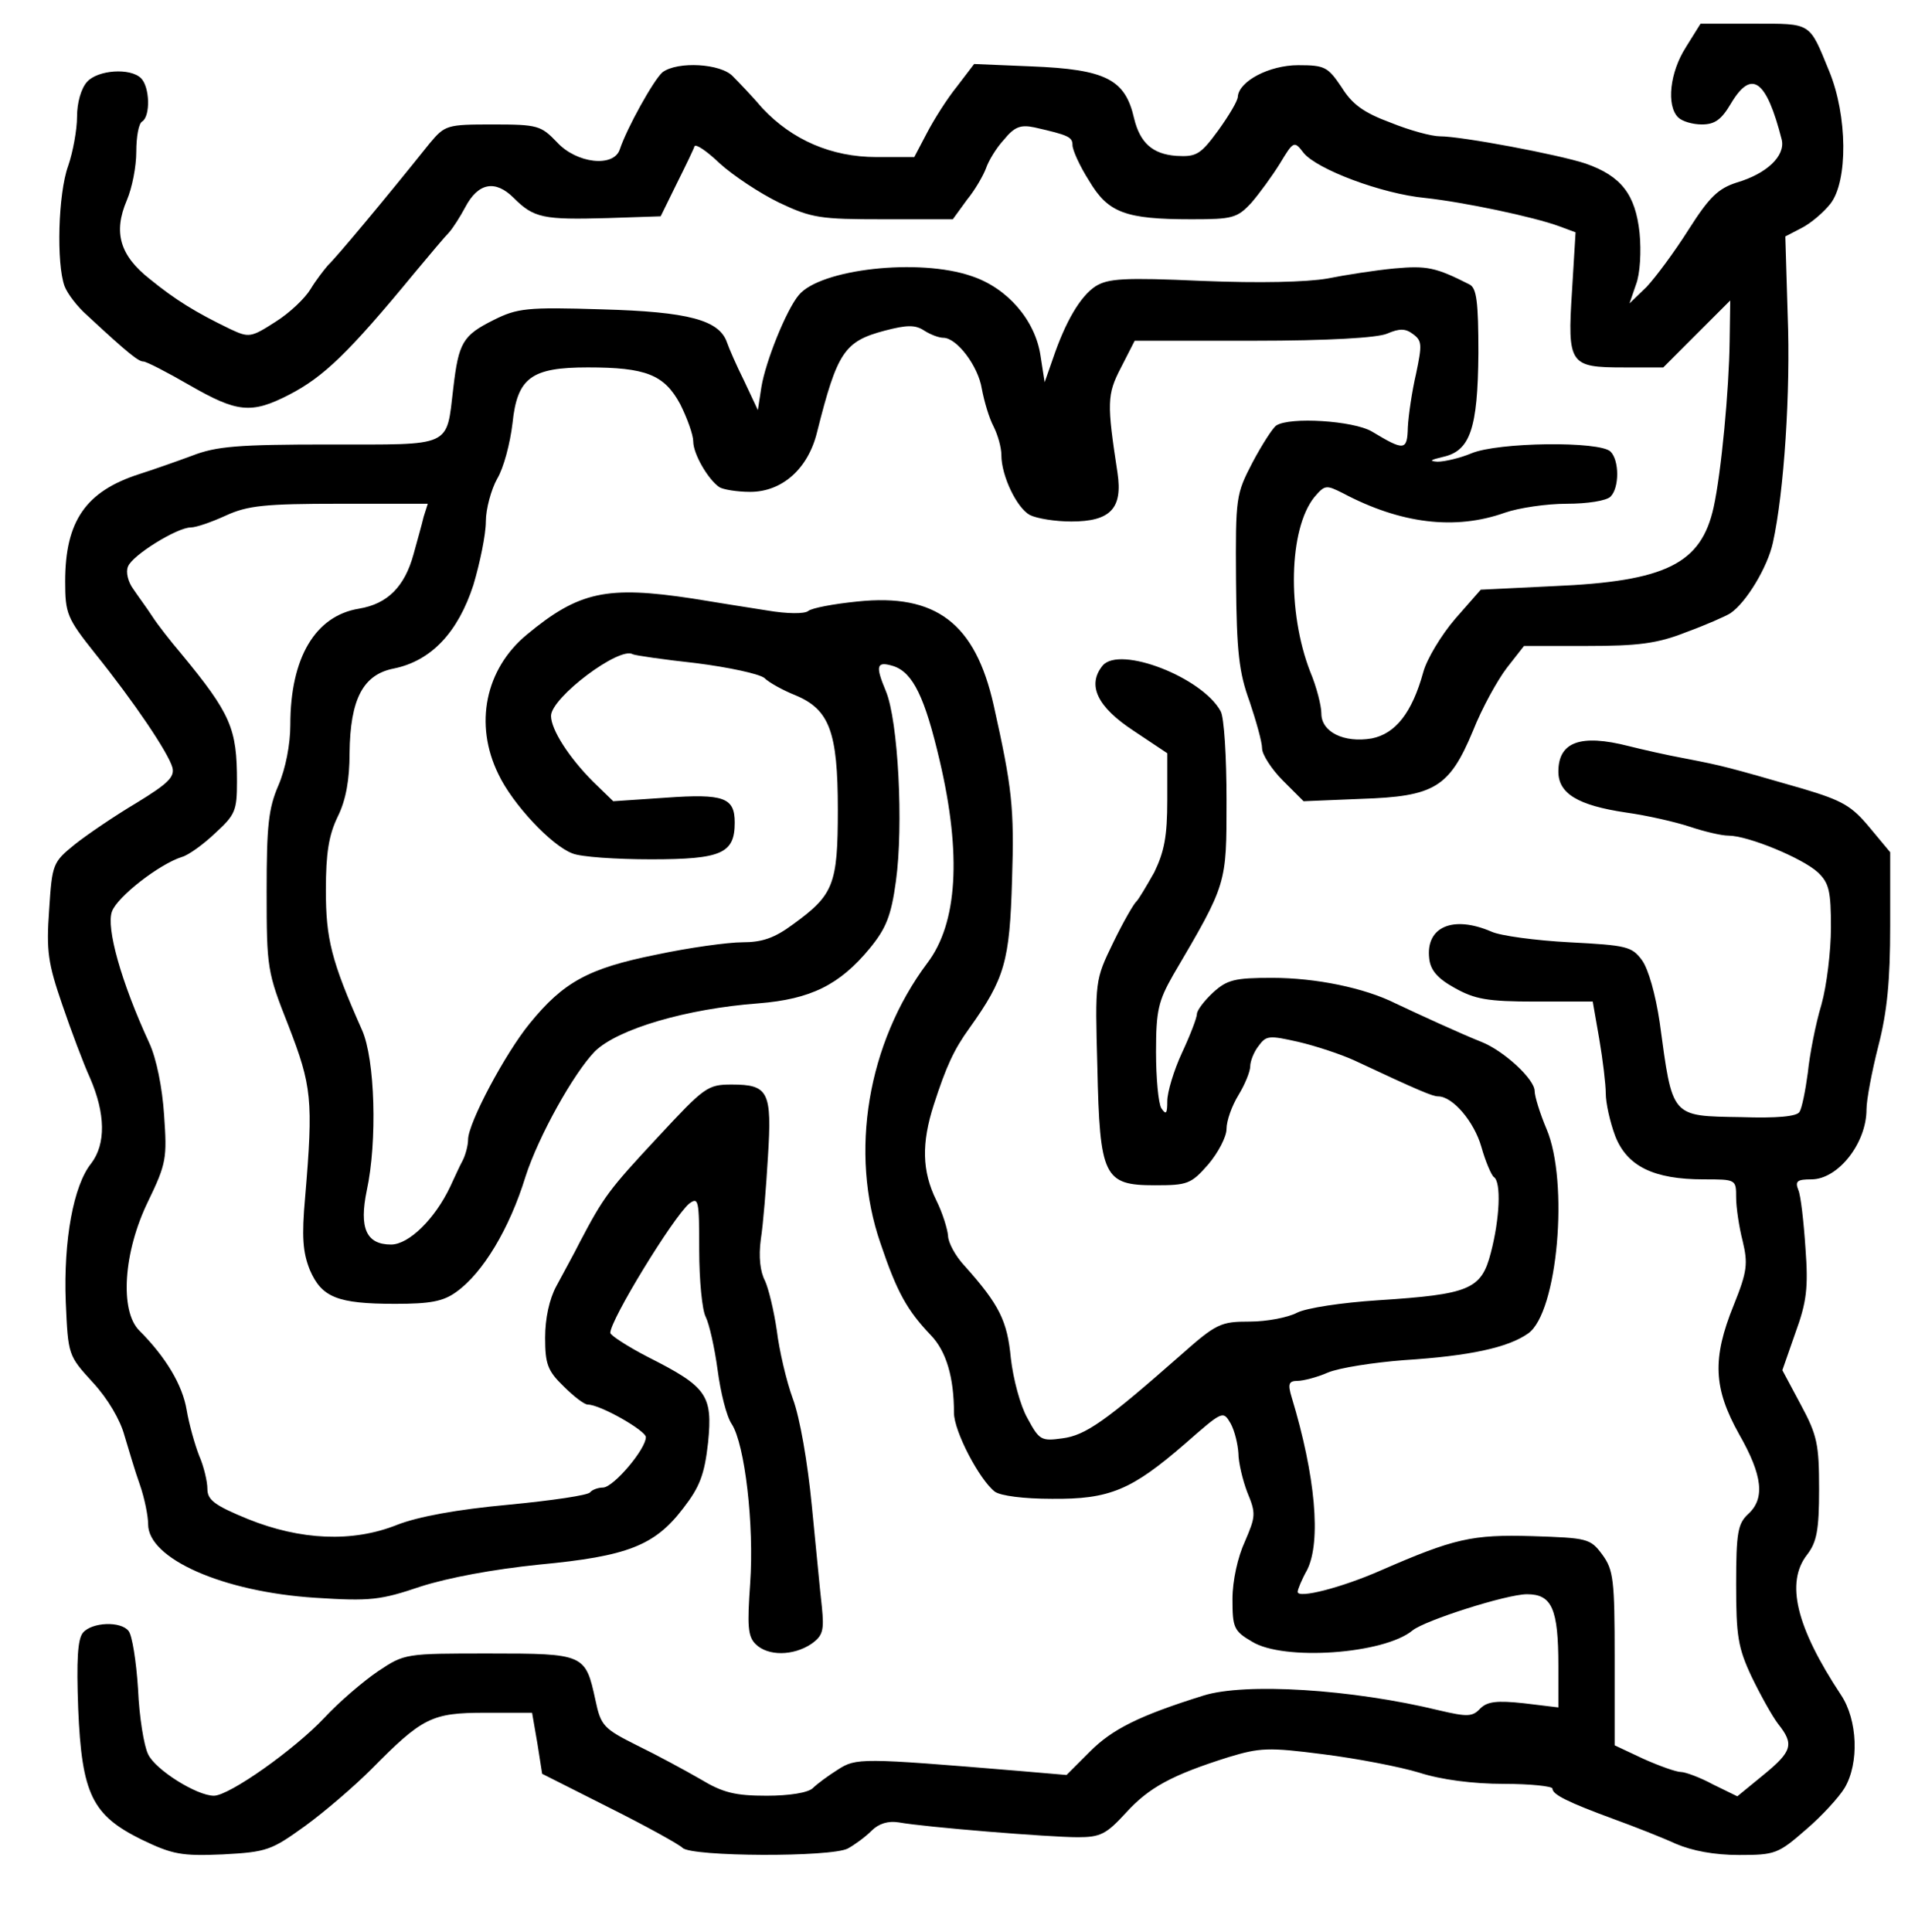 <?xml version="1.0" encoding="UTF-8" standalone="yes"?>
<svg version="1.0" xmlns="http://www.w3.org/2000/svg" width="322" height="326" viewBox="0 0 322 326" preserveAspectRatio="xMidYMid meet">
  <g transform="translate(0,326) scale(0.1,-0.1)" fill="#000000" stroke="none">
    <path d="M2845 3180 c-27 -42 -33 -98 -13 -118 7 -7 25 -12 40 -12 22 0 33 8
49 35 35 59 60 41 86 -61 6 -27 -25 -57 -76 -72 -31 -10 -46 -24 -81 -79 -24
-38 -56 -81 -71 -97 l-29 -28 11 32 c7 18 9 56 6 87 -7 65 -31 96 -91 117 -45
15 -209 46 -246 46 -14 0 -51 10 -83 23 -46 17 -65 31 -83 60 -23 34 -28 37
-73 37 -49 0 -100 -27 -102 -53 0 -7 -15 -32 -33 -57 -30 -41 -37 -45 -71 -43
-40 3 -61 22 -71 63 -15 66 -47 83 -174 88 l-96 4 -29 -38 c-17 -21 -39 -56
-51 -79 l-21 -40 -64 0 c-76 0 -142 29 -192 82 -17 20 -40 44 -50 54 -20 22
-94 26 -119 7 -15 -13 -60 -94 -72 -130 -10 -31 -73 -24 -106 12 -27 28 -32
30 -108 30 -78 0 -81 -1 -107 -32 -76 -95 -158 -193 -171 -205 -7 -8 -21 -26
-30 -41 -9 -15 -35 -40 -59 -55 -42 -27 -45 -27 -77 -12 -58 28 -92 49 -135
84 -51 40 -62 79 -39 133 9 21 16 57 16 82 0 25 4 48 10 51 14 9 13 58 -2 73
-18 18 -73 14 -91 -6 -10 -11 -17 -35 -17 -59 0 -22 -7 -60 -15 -83 -17 -47
-20 -165 -6 -203 5 -13 22 -35 38 -49 71 -66 87 -78 95 -78 5 0 40 -18 78 -40
80 -46 104 -49 168 -16 58 30 100 70 212 206 25 30 51 61 58 68 7 8 19 27 27
42 22 42 51 47 82 16 34 -34 50 -37 158 -34 l90 3 27 55 c15 30 29 59 30 63 2
5 21 -8 43 -29 22 -20 67 -50 100 -66 55 -26 69 -28 176 -28 l117 0 24 33 c14
17 28 42 32 53 4 12 17 34 30 48 18 22 28 26 52 21 57 -13 64 -16 64 -30 0 -8
12 -35 28 -60 32 -54 61 -65 173 -65 69 0 77 2 101 28 13 15 35 45 48 66 23
38 24 39 40 18 23 -28 132 -69 205 -76 65 -7 184 -32 227 -48 l27 -10 -6 -99
c-8 -124 -4 -129 87 -129 l67 0 57 57 56 56 -1 -69 c-1 -81 -14 -221 -27 -280
-21 -95 -80 -125 -270 -133 l-123 -6 -43 -49 c-24 -28 -48 -68 -54 -90 -19
-69 -47 -104 -87 -112 -47 -8 -85 11 -85 42 0 13 -8 45 -19 71 -39 101 -36
240 7 294 18 21 20 21 48 7 98 -52 190 -63 274 -33 23 8 70 15 104 15 35 0 67
5 74 12 15 15 15 61 0 76 -18 18 -190 16 -235 -3 -19 -8 -45 -14 -57 -14 -15
1 -12 3 9 8 46 10 59 47 60 175 0 87 -3 110 -15 116 -57 29 -72 32 -127 27
-32 -3 -83 -11 -113 -17 -35 -6 -113 -8 -211 -4 -133 6 -159 4 -180 -9 -26
-17 -51 -60 -72 -122 l-14 -40 -7 45 c-9 60 -56 114 -116 134 -89 31 -256 12
-292 -32 -21 -25 -56 -112 -63 -155 l-6 -39 -23 49 c-13 26 -26 56 -29 65 -13
38 -65 52 -211 56 -127 4 -143 2 -183 -18 -52 -26 -59 -38 -68 -115 -12 -101
0 -95 -209 -95 -155 0 -191 -3 -232 -19 -27 -10 -67 -24 -89 -31 -90 -29 -125
-79 -125 -181 0 -54 3 -62 50 -121 66 -82 124 -168 131 -193 4 -16 -7 -27 -61
-60 -37 -22 -84 -54 -104 -70 -37 -30 -38 -33 -43 -110 -5 -70 -2 -90 22 -160
15 -44 36 -100 47 -124 26 -60 27 -111 2 -144 -30 -37 -47 -130 -43 -234 4
-90 4 -90 46 -136 25 -27 46 -63 53 -89 7 -23 18 -61 26 -83 8 -23 14 -53 14
-67 0 -58 126 -114 282 -124 93 -6 110 -4 178 19 47 15 122 29 200 37 149 14
195 32 243 95 28 36 36 57 42 111 8 80 -2 94 -101 144 -35 18 -64 37 -64 41 0
22 106 195 133 218 16 12 17 6 17 -78 0 -51 5 -102 11 -113 6 -12 15 -52 20
-89 5 -38 15 -79 24 -92 22 -34 38 -170 31 -269 -5 -71 -4 -89 9 -102 21 -21
64 -20 94 0 20 14 22 23 18 63 -3 25 -10 102 -17 171 -7 72 -20 148 -32 180
-11 30 -23 82 -27 115 -5 34 -14 71 -20 84 -8 15 -11 40 -7 70 4 25 9 88 12
139 7 110 1 122 -61 122 -41 0 -46 -4 -125 -89 -82 -88 -91 -100 -131 -176
-11 -22 -30 -56 -40 -75 -12 -22 -19 -55 -19 -87 0 -44 4 -56 31 -82 17 -17
35 -31 41 -31 21 0 98 -44 98 -55 0 -20 -54 -84 -72 -85 -9 0 -19 -4 -22 -8
-3 -5 -65 -14 -138 -21 -87 -8 -152 -20 -188 -34 -75 -30 -163 -26 -252 10
-56 23 -68 32 -68 51 0 12 -6 38 -14 56 -7 18 -17 53 -21 77 -7 42 -35 89 -80
134 -33 33 -27 132 15 218 31 64 32 73 27 145 -3 47 -13 96 -25 122 -48 104
-73 195 -63 222 9 25 80 80 118 92 11 3 36 21 56 40 34 31 37 38 37 87 0 90
-10 114 -95 217 -17 20 -39 48 -48 62 -9 14 -24 34 -32 46 -9 12 -13 29 -9 38
7 19 83 66 106 66 9 0 35 9 59 20 37 17 66 20 193 20 l148 0 -7 -22 c-3 -13
-11 -41 -17 -63 -15 -55 -44 -84 -92 -92 -74 -12 -116 -83 -116 -196 0 -33 -8
-74 -20 -102 -17 -39 -20 -69 -20 -179 0 -130 1 -136 37 -227 39 -101 42 -124
28 -289 -6 -67 -4 -93 8 -123 20 -46 46 -57 144 -57 59 0 81 4 103 20 45 32
90 107 117 195 22 68 81 174 117 211 39 38 155 72 276 81 88 7 137 31 188 93
27 33 36 54 44 113 13 94 4 271 -17 321 -18 43 -16 51 13 42 33 -11 53 -53 78
-160 37 -158 30 -274 -21 -341 -101 -135 -132 -320 -79 -473 28 -83 45 -113
85 -155 26 -27 39 -71 39 -131 0 -31 43 -113 69 -133 10 -7 49 -12 96 -12 98
-1 135 15 225 93 64 56 64 56 77 34 7 -13 12 -35 13 -50 0 -15 7 -45 15 -66
15 -36 14 -41 -4 -83 -12 -26 -21 -66 -21 -97 0 -48 2 -54 33 -72 53 -33 223
-21 271 19 21 17 159 61 193 61 42 0 53 -24 53 -121 l0 -70 -58 7 c-46 5 -62
3 -74 -9 -13 -14 -22 -14 -69 -3 -148 36 -328 47 -398 25 -109 -34 -154 -57
-191 -94 l-40 -40 -82 7 c-265 22 -273 22 -304 2 -16 -10 -35 -24 -42 -31 -8
-8 -40 -13 -78 -13 -53 0 -74 5 -112 28 -26 15 -74 41 -107 57 -56 28 -61 33
-70 76 -17 78 -18 79 -180 79 -141 0 -142 0 -187 -30 -25 -17 -66 -52 -91 -79
-50 -53 -160 -131 -186 -131 -29 0 -99 44 -111 70 -7 14 -15 63 -17 110 -3 47
-10 91 -16 98 -13 17 -62 15 -77 -3 -9 -11 -11 -46 -8 -128 6 -145 24 -180
107 -221 52 -25 67 -28 137 -25 75 4 82 7 139 48 33 24 83 67 111 95 87 88
102 96 193 96 l79 0 9 -52 8 -51 113 -57 c62 -31 118 -62 124 -68 15 -15 251
-16 279 -1 11 6 29 19 40 30 12 12 28 17 46 14 44 -8 254 -25 302 -25 38 0 48
5 81 41 39 43 78 64 173 94 53 16 67 17 160 5 56 -7 129 -21 162 -31 37 -12
91 -19 143 -19 45 0 82 -4 82 -8 0 -10 26 -23 105 -52 33 -12 79 -30 103 -41
28 -12 65 -19 107 -19 61 0 66 2 113 43 27 23 56 55 65 70 25 42 22 115 -6
157 -76 115 -94 190 -57 237 16 21 20 41 20 110 0 76 -3 91 -31 143 l-31 58
22 63 c19 52 22 76 17 143 -3 45 -8 89 -12 98 -6 15 -2 18 22 18 45 0 93 61
93 118 0 16 9 64 20 107 15 58 20 111 20 202 l0 125 -35 42 c-30 36 -45 45
-112 65 -128 37 -136 39 -198 51 -33 6 -76 16 -96 21 -82 21 -119 7 -119 -43
0 -37 33 -57 114 -69 36 -5 84 -16 108 -24 24 -8 53 -15 65 -15 33 0 125 -38
151 -62 19 -18 22 -32 22 -93 0 -39 -7 -98 -16 -130 -10 -33 -20 -85 -23 -115
-4 -30 -10 -60 -14 -66 -4 -8 -39 -11 -98 -9 -120 2 -116 -2 -138 160 -7 47
-19 90 -30 105 -17 23 -26 25 -122 30 -57 3 -117 11 -132 18 -65 28 -111 8
-105 -45 2 -20 14 -34 43 -50 34 -19 55 -23 136 -23 l97 0 11 -63 c6 -35 11
-77 11 -92 0 -16 7 -48 16 -72 20 -51 65 -73 149 -73 55 0 55 0 55 -31 0 -16
5 -50 11 -73 9 -38 8 -51 -15 -108 -37 -91 -34 -141 9 -218 40 -70 44 -109 15
-135 -17 -16 -20 -31 -20 -118 0 -87 3 -107 26 -156 15 -31 35 -67 45 -80 27
-34 24 -46 -25 -86 l-44 -36 -41 20 c-22 12 -47 21 -54 21 -8 0 -36 10 -63 22
l-49 23 0 147 c0 133 -2 149 -21 175 -20 27 -25 28 -118 31 -102 3 -132 -4
-256 -58 -66 -29 -140 -48 -140 -36 0 4 7 21 16 37 24 48 14 159 -26 291 -7
23 -5 28 10 28 9 0 33 6 51 14 19 8 77 17 129 21 110 7 175 21 209 45 50 35
69 256 31 345 -11 26 -20 55 -20 64 0 20 -52 68 -90 83 -33 13 -107 47 -145
65 -52 26 -134 43 -208 43 -63 0 -76 -3 -100 -25 -15 -14 -27 -30 -27 -36 0
-6 -11 -35 -25 -65 -14 -30 -25 -67 -25 -82 0 -21 -2 -24 -10 -12 -5 8 -9 51
-9 95 0 70 4 86 29 130 91 155 90 152 90 295 0 72 -4 140 -10 150 -31 57 -170
111 -199 77 -27 -33 -9 -70 52 -110 l57 -38 0 -79 c0 -61 -5 -87 -22 -122 -13
-23 -26 -45 -30 -49 -4 -3 -22 -34 -39 -69 -31 -64 -31 -64 -27 -210 4 -186
11 -200 97 -200 55 0 61 2 90 35 17 20 31 47 31 60 0 14 9 39 20 57 11 18 20
40 20 49 0 8 6 24 14 34 13 18 18 18 67 7 30 -7 72 -21 94 -31 111 -52 133
-61 142 -61 25 0 61 -43 73 -85 7 -25 17 -48 21 -51 13 -8 10 -71 -5 -128 -16
-62 -36 -70 -190 -80 -62 -4 -121 -13 -137 -21 -15 -8 -51 -15 -80 -15 -49 0
-56 -3 -118 -58 -125 -110 -159 -134 -198 -139 -36 -5 -39 -3 -59 34 -12 21
-24 66 -28 101 -6 63 -19 90 -78 156 -16 17 -28 40 -28 51 -1 11 -9 38 -20 60
-24 49 -25 96 -4 161 21 65 34 93 60 129 60 84 68 113 72 250 4 123 0 156 -31
295 -31 138 -97 189 -230 175 -40 -4 -77 -11 -83 -16 -6 -5 -35 -5 -70 1 -32
5 -89 14 -125 20 -145 22 -192 12 -280 -61 -70 -58 -89 -151 -48 -235 24 -51
90 -121 125 -134 14 -6 74 -10 133 -10 119 0 141 10 141 62 0 42 -18 49 -116
42 l-89 -6 -34 33 c-41 41 -71 88 -71 111 0 31 116 118 138 104 4 -2 52 -9
107 -15 55 -7 106 -18 115 -25 8 -8 32 -21 52 -29 58 -24 72 -62 72 -193 0
-127 -7 -144 -76 -194 -31 -23 -52 -30 -85 -30 -24 0 -90 -9 -146 -21 -114
-23 -156 -46 -213 -116 -41 -50 -104 -168 -104 -196 0 -9 -4 -25 -9 -35 -5 -9
-14 -29 -21 -44 -26 -55 -70 -98 -100 -98 -42 0 -54 28 -41 91 18 83 14 222
-8 271 -52 117 -61 154 -61 236 0 63 5 93 20 124 14 28 20 63 20 107 1 92 23
133 75 143 63 13 108 61 134 141 11 37 21 85 21 107 0 21 9 54 19 72 11 18 22
60 26 94 8 77 32 94 127 94 98 0 129 -12 156 -62 12 -24 22 -52 22 -63 0 -21
25 -64 44 -77 6 -4 30 -8 52 -8 54 0 98 39 113 101 34 135 46 153 114 171 38
10 52 10 67 0 11 -7 25 -12 32 -12 23 0 59 -48 65 -86 4 -21 12 -49 20 -64 7
-14 13 -35 13 -48 0 -35 26 -89 48 -101 12 -6 43 -11 70 -11 66 0 87 22 78 82
-18 118 -18 132 6 178 l23 45 200 0 c128 0 210 5 226 12 21 9 31 9 44 -1 15
-11 15 -18 5 -66 -7 -30 -13 -71 -14 -91 -1 -40 -6 -40 -61 -7 -31 18 -138 25
-161 10 -6 -4 -24 -32 -40 -62 -28 -54 -29 -58 -28 -200 1 -120 5 -155 23
-204 11 -33 21 -68 21 -79 0 -10 16 -35 35 -54 l35 -35 97 4 c124 4 149 19
189 115 15 38 41 85 57 106 l29 37 106 0 c86 0 119 4 167 23 33 12 67 27 75
32 27 18 63 78 72 119 19 86 30 256 25 384 l-4 133 27 14 c16 8 38 27 49 41
30 38 29 149 -2 224 -34 83 -29 80 -127 80 l-90 0 -25 -40z"/>
  </g>
</svg>
